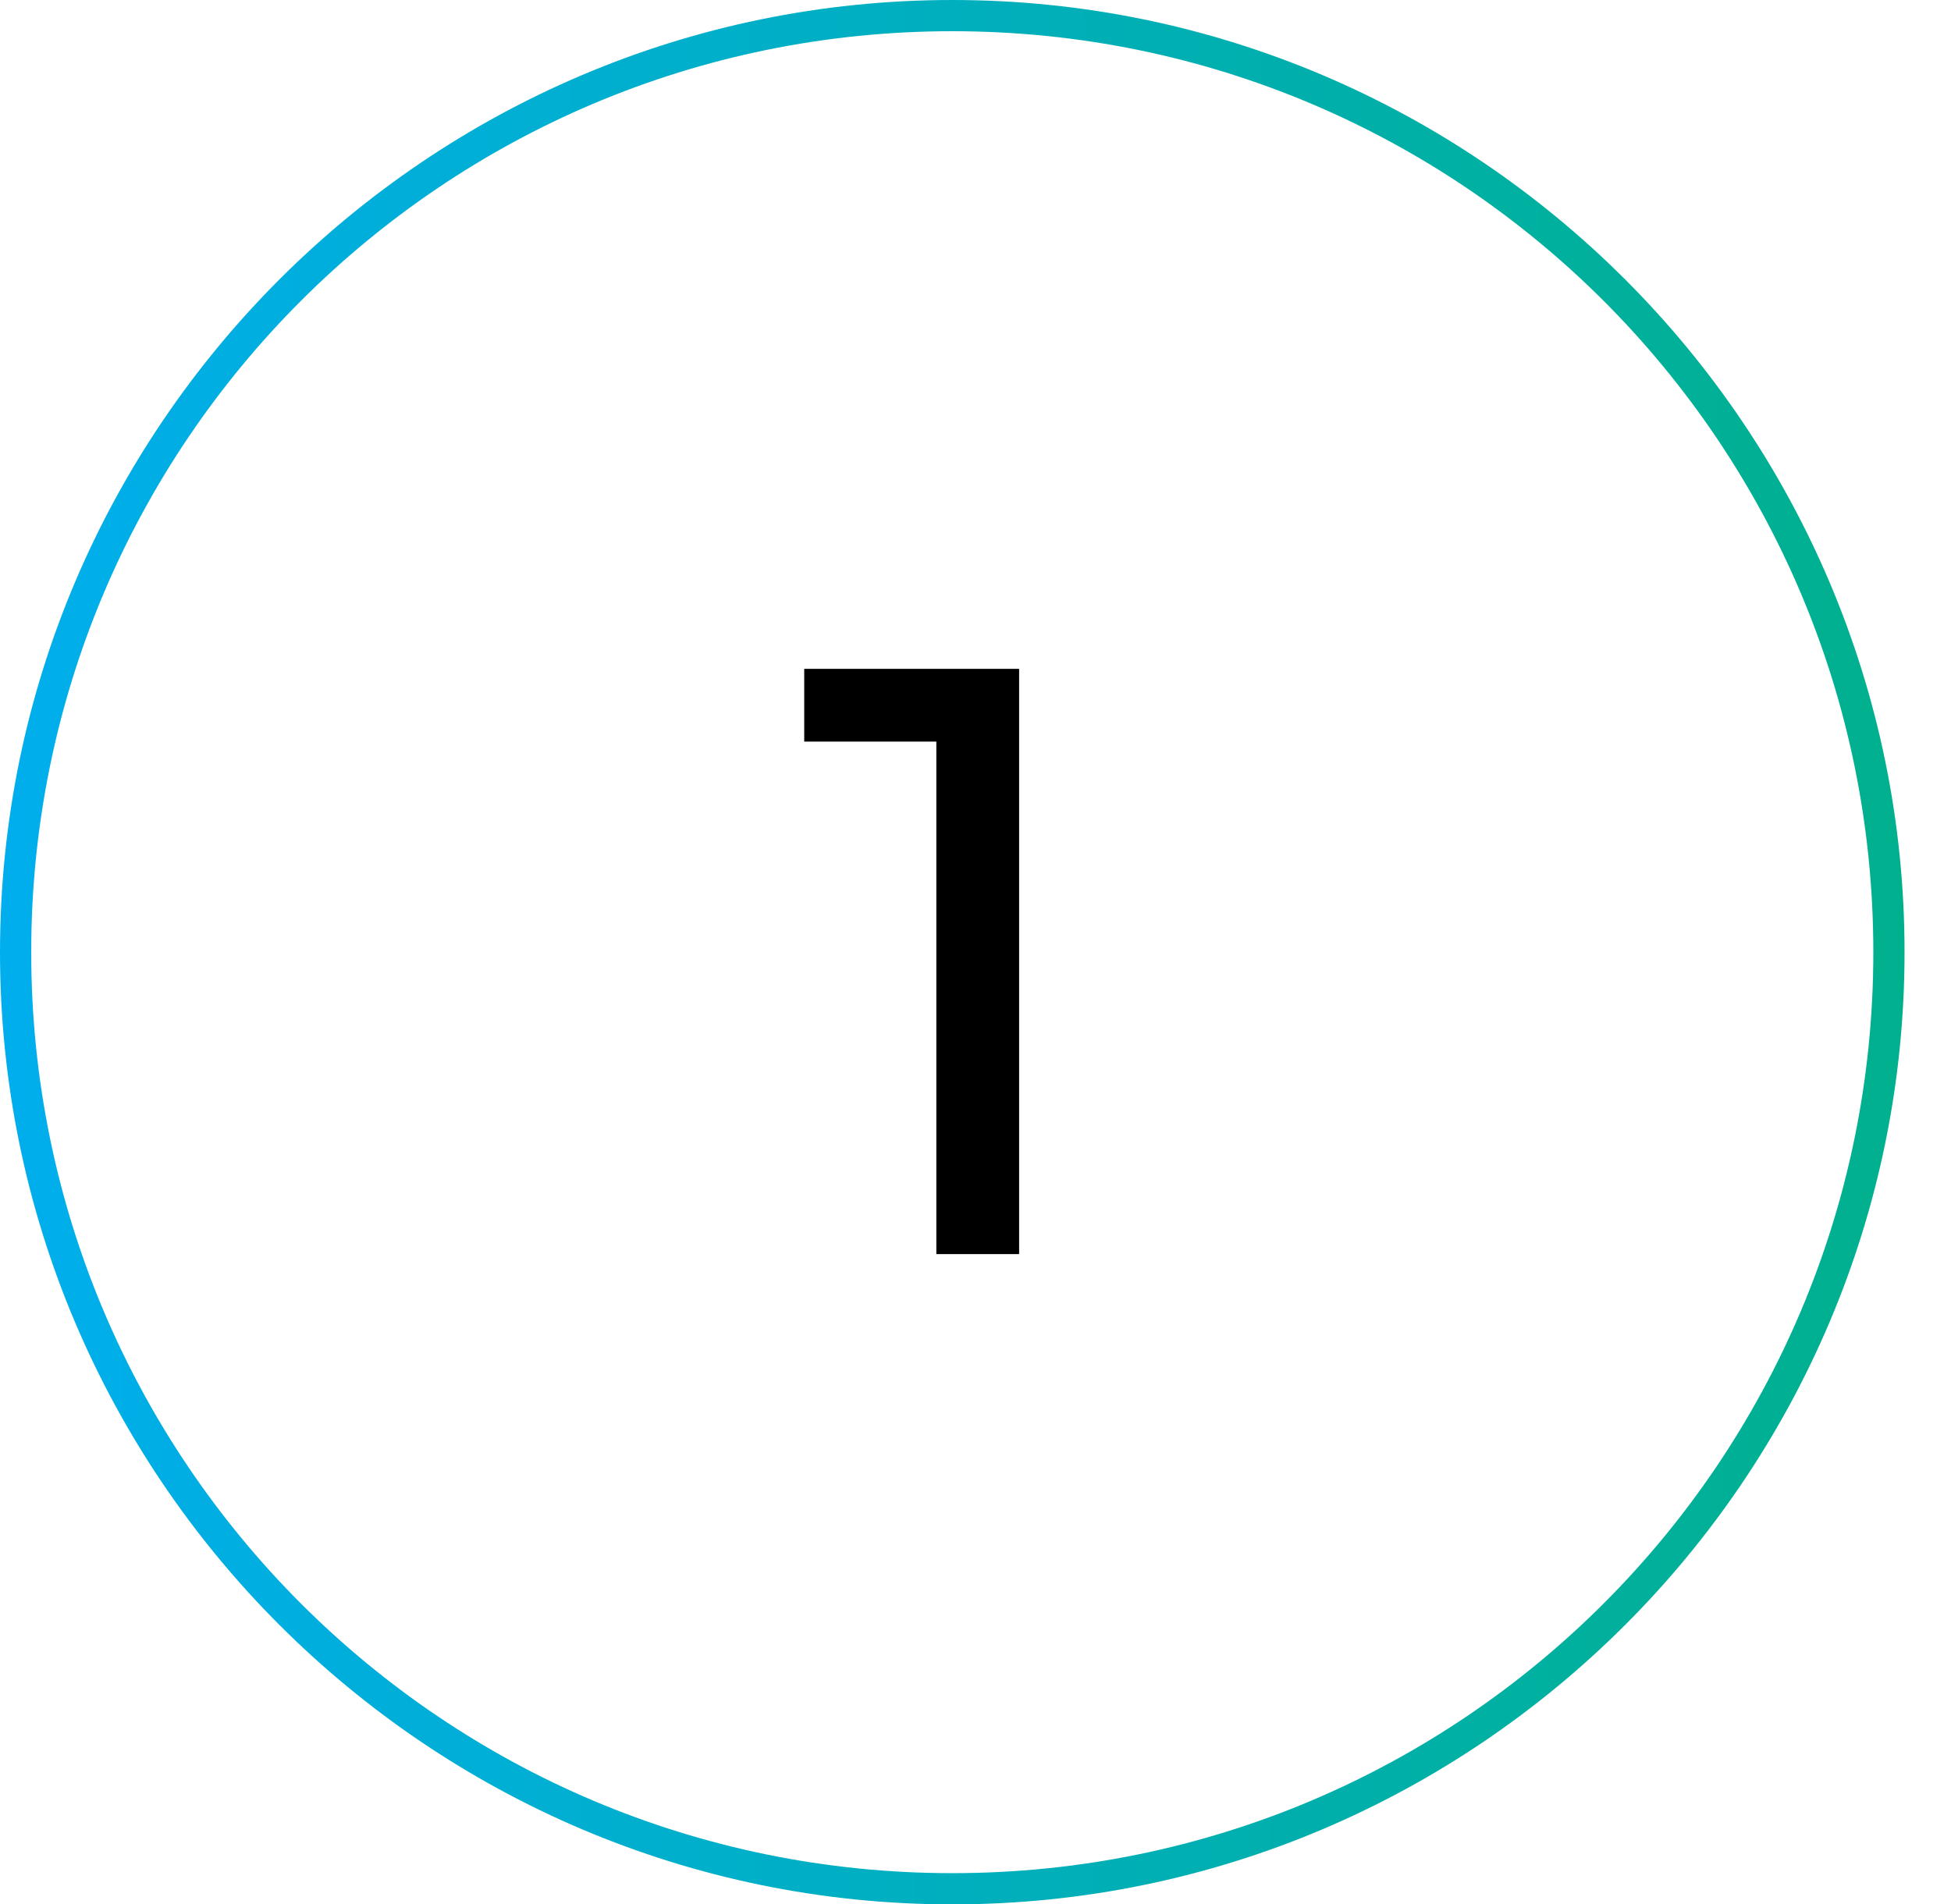 <?xml version="1.0" encoding="UTF-8"?> <svg xmlns="http://www.w3.org/2000/svg" width="42" height="41" viewBox="0 0 42 41" fill="none"><rect width="42" height="41" fill="white"></rect><path d="M20.5 41C9.208 41 0 31.792 0 20.5C0 9.208 9.208 0 20.5 0C31.792 0 41 9.208 41 20.5C41 31.792 31.792 41 20.5 41ZM20.5 0.672C9.544 0.672 0.672 9.544 0.672 20.5C0.672 31.456 9.544 40.328 20.5 40.328C31.456 40.328 40.328 31.456 40.328 20.5C40.328 9.544 31.456 0.672 20.5 0.672Z" fill="url(#paint0_linear_217_6)"></path><path d="M21.939 14.4V27H20.157V15.966H17.313V14.4H21.939Z" fill="black"></path><defs><linearGradient id="paint0_linear_217_6" x1="-0.695" y1="1.398" x2="41.006" y2="1.203" gradientUnits="userSpaceOnUse"><stop stop-color="#00AEEF"></stop><stop offset="1" stop-color="#00B08D"></stop></linearGradient></defs></svg> 